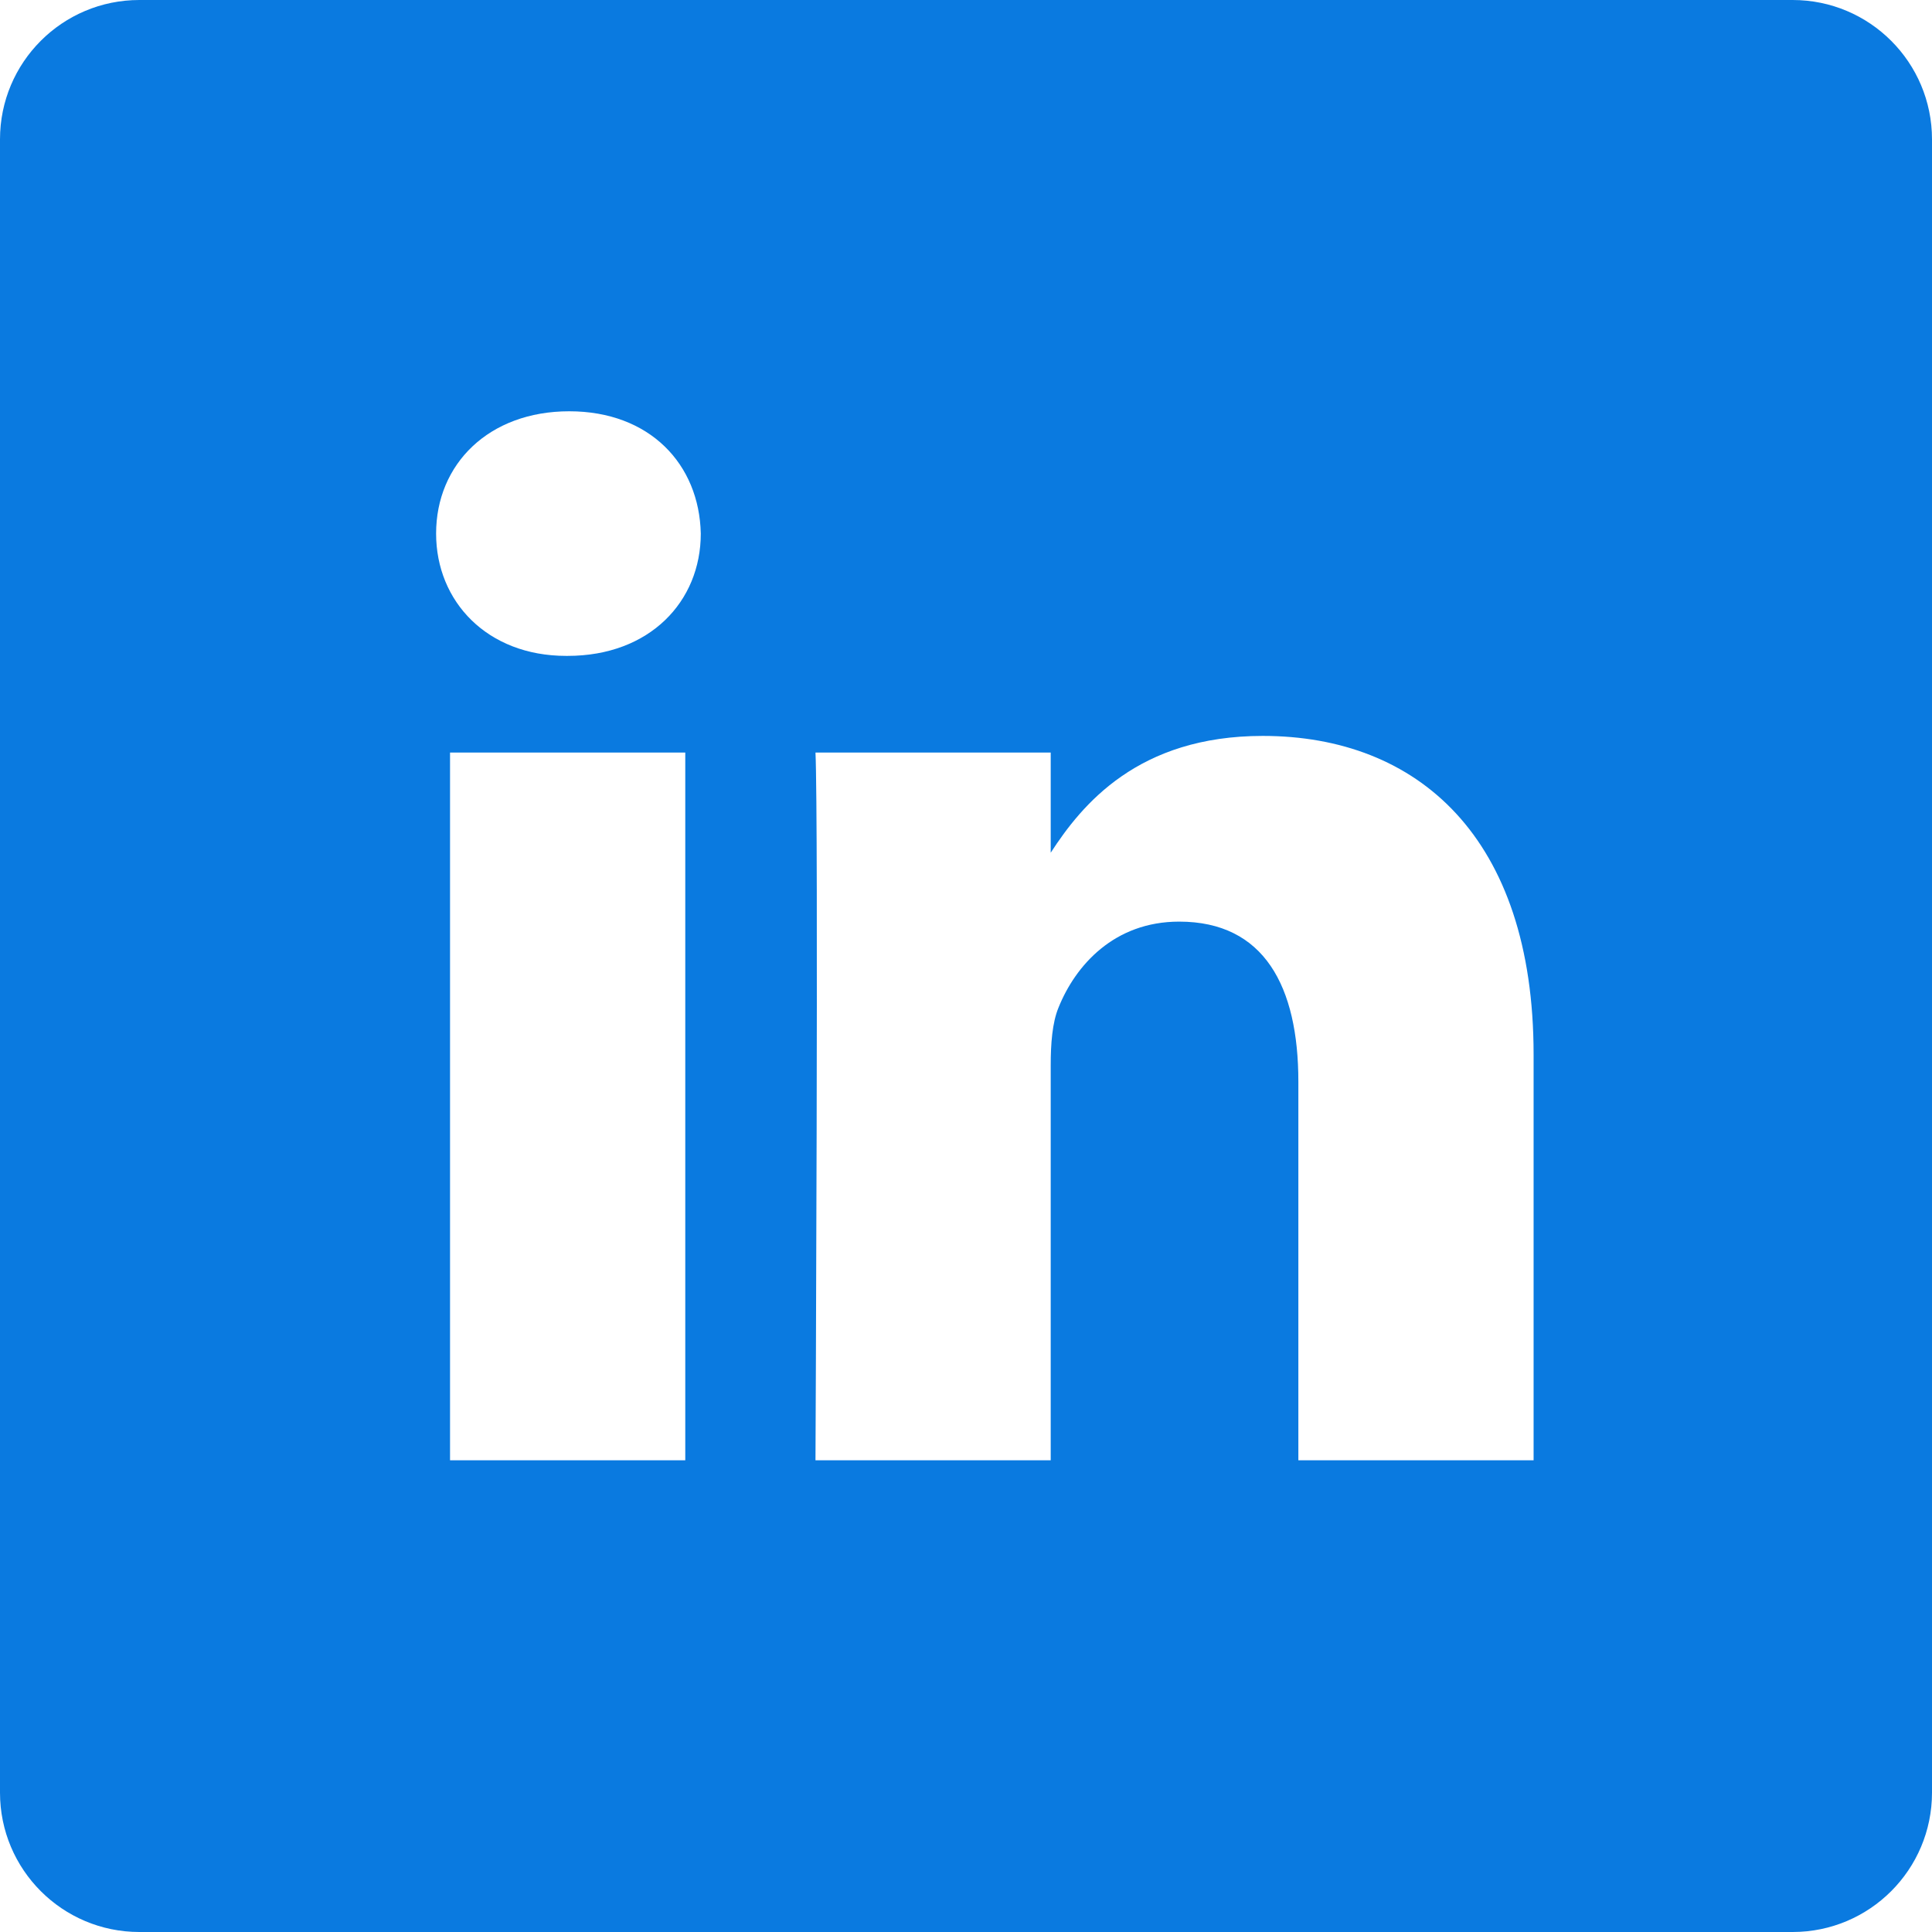 <svg width="33" height="33" viewBox="0 0 33 33" fill="none" xmlns="http://www.w3.org/2000/svg">
    <path d="M30.62 0H2.38C1.065 0 0 1.065 0 2.38V30.62C0 31.934 1.065 33 2.38 33H30.62C31.934 33 33 31.934 33 30.62V2.38C33 1.065 31.934 0 30.62 0V0ZM11.705 24.943H7.687V12.854H11.705V24.943ZM9.696 11.203H9.67C8.322 11.203 7.449 10.274 7.449 9.114C7.449 7.928 8.348 7.025 9.723 7.025C11.098 7.025 11.944 7.928 11.97 9.114C11.97 10.274 11.098 11.203 9.696 11.203ZM26.195 24.943H22.177V18.476C22.177 16.85 21.595 15.742 20.141 15.742C19.031 15.742 18.37 16.489 18.08 17.211C17.973 17.47 17.947 17.831 17.947 18.192V24.943H13.929C13.929 24.943 13.982 13.988 13.929 12.854H17.947V14.565C18.481 13.742 19.437 12.57 21.569 12.57C24.213 12.57 26.195 14.298 26.195 18.011V24.943Z" fill="#0A7AE0"/>
</svg>